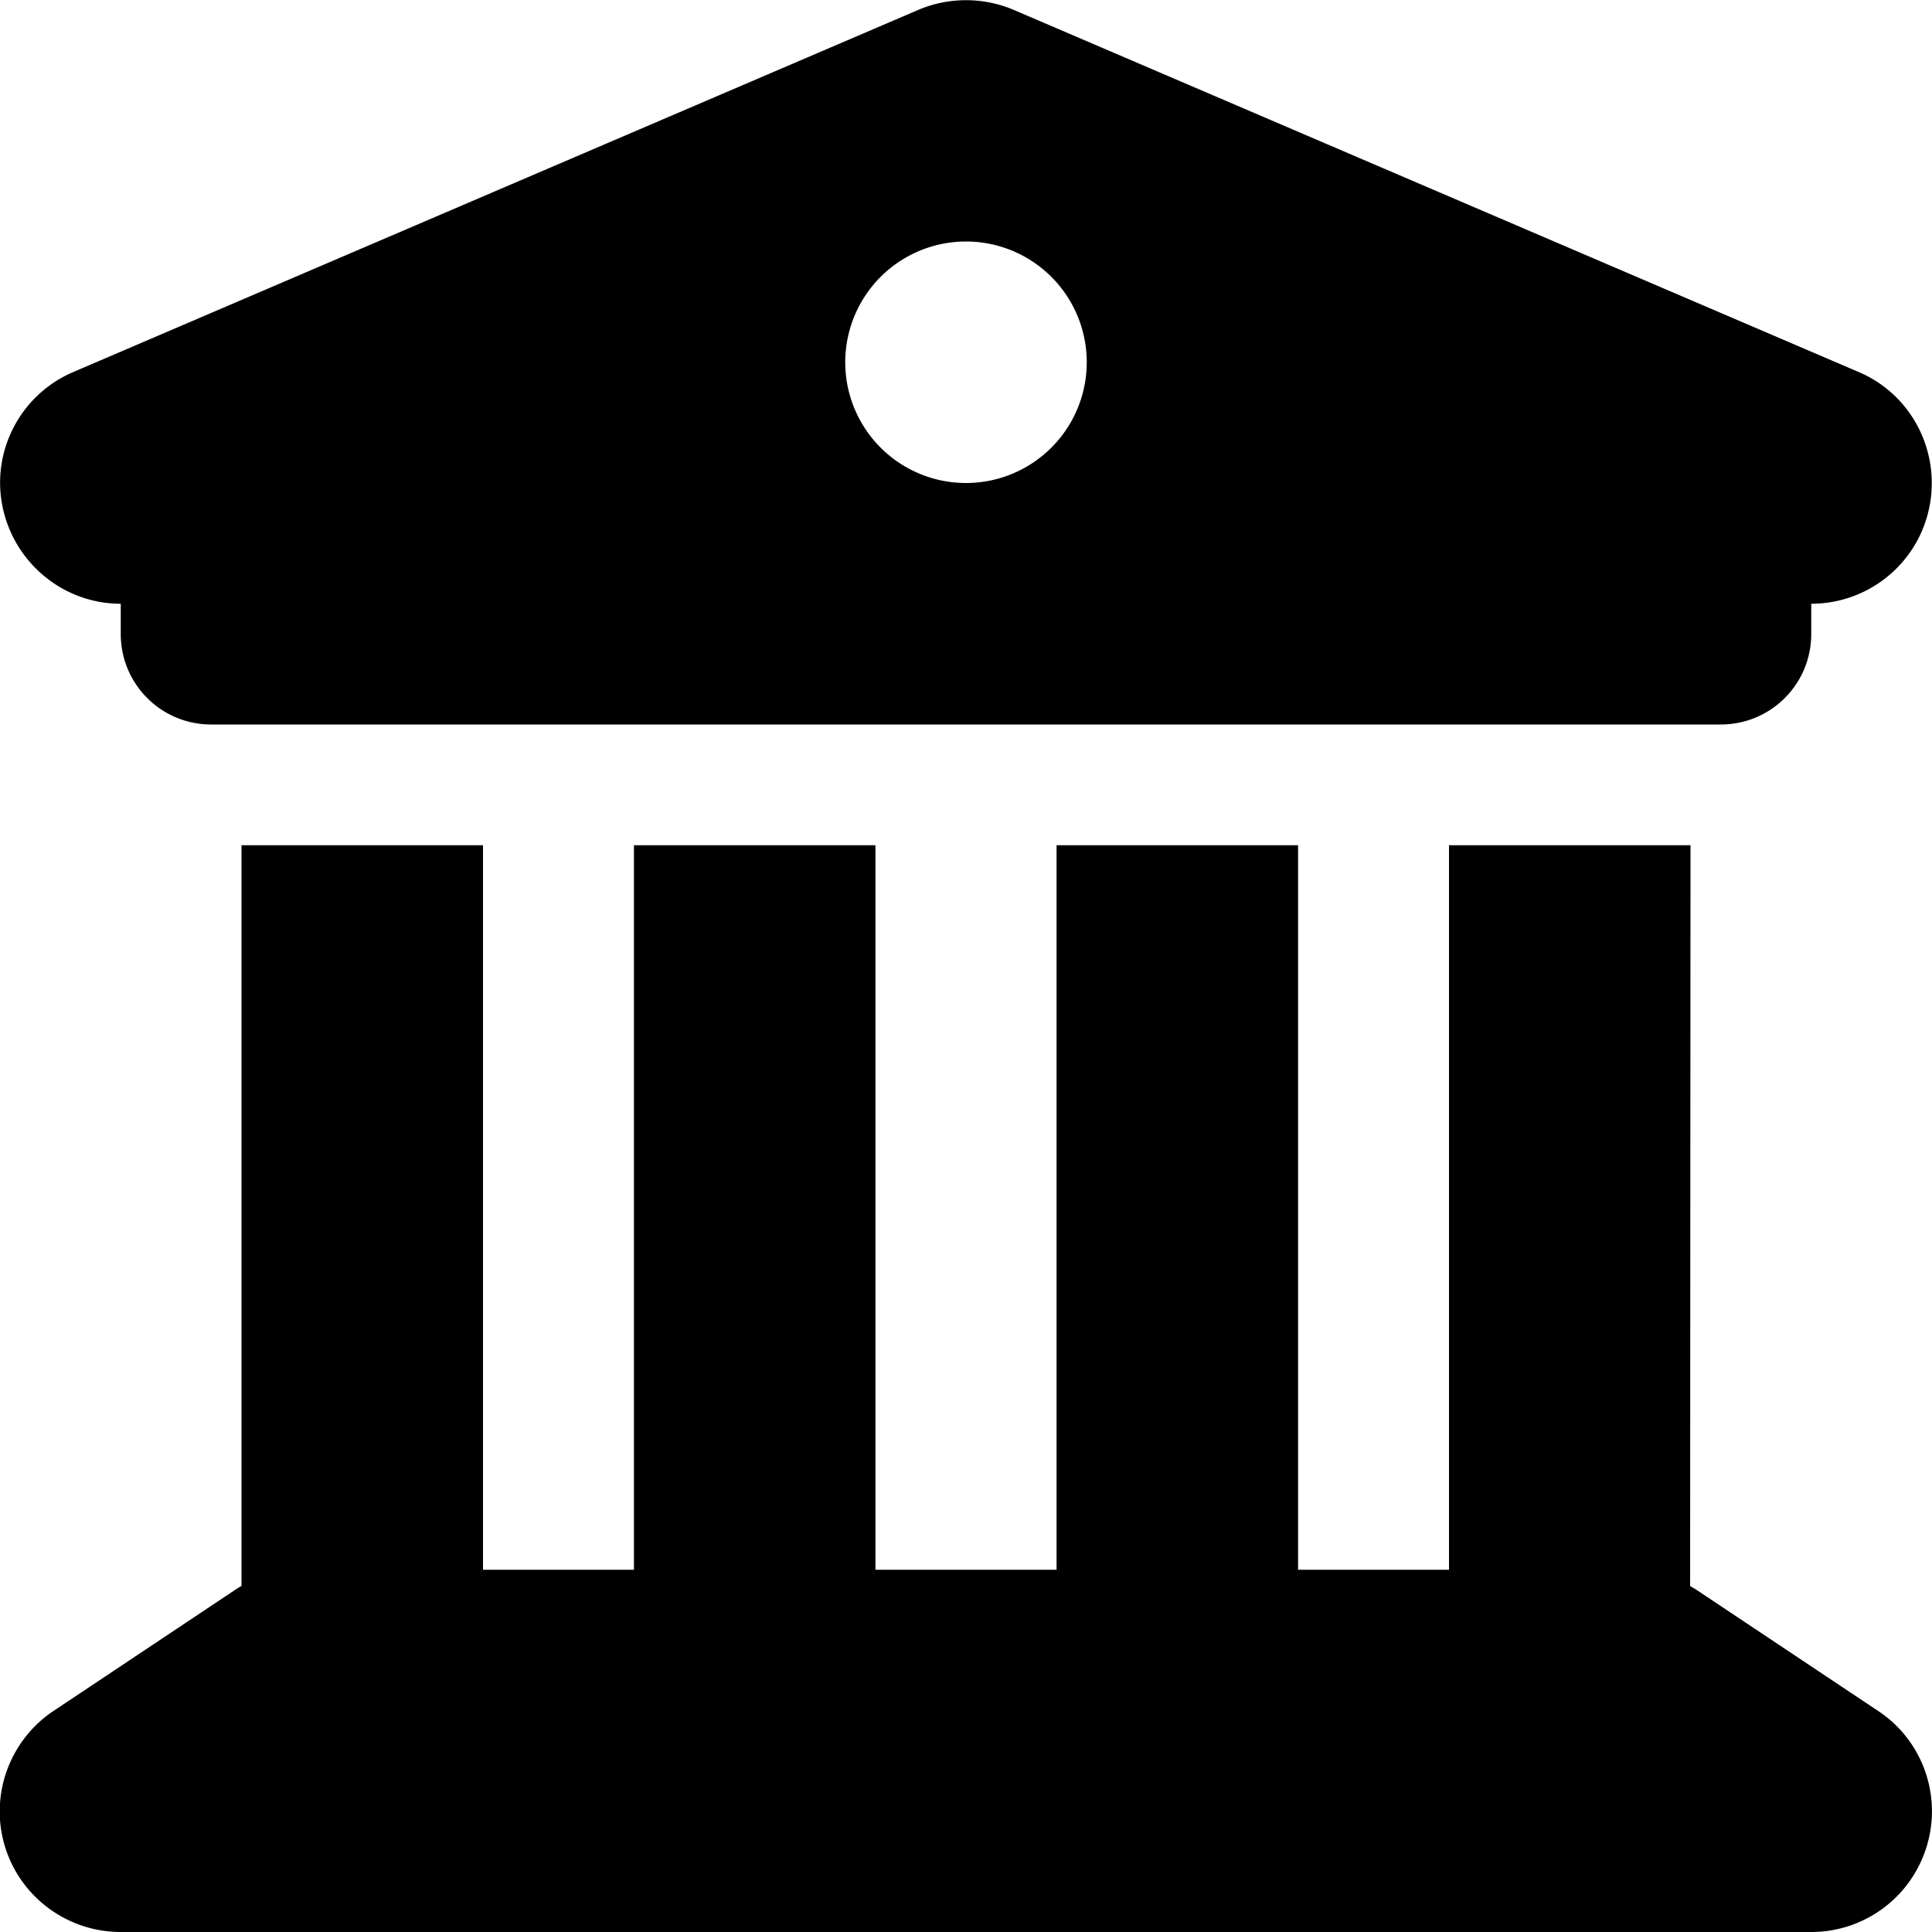 <svg xmlns="http://www.w3.org/2000/svg" viewBox="0 0 512 512"><!--! Font Awesome Free 6.6.0 by @fontawesome - https://fontawesome.com License - https://fontawesome.com/license/free (Icons: CC BY 4.0, Fonts: SIL OFL 1.1, Code: MIT License) Copyright 2024 Fonticons, Inc.--><path d="m243.4 2.6-224 96c-14 6-21.8 21-18.7 35.8S16.8 160 32 160v8c0 13.3 10.7 24 24 24h400c13.3 0 24-10.7 24-24v-8c15.2 0 28.3-10.7 31.3-25.6s-4.8-29.9-18.7-35.8l-224-96c-8-3.4-17.2-3.4-25.2 0M128 224H64v196.3c-.6.3-1.2.7-1.8 1.1l-48 32c-11.7 7.8-17 22.4-12.9 35.9S17.9 512 32 512h448c14.1 0 26.5-9.2 30.6-22.7s-1.1-28.1-12.9-35.9l-48-32c-.6-.4-1.2-.7-1.8-1.1L448 224h-64v192h-40V224h-64v192h-48V224h-64v192h-40zM256 64a32 32 0 1 1 0 64 32 32 0 1 1 0-64"/></svg>